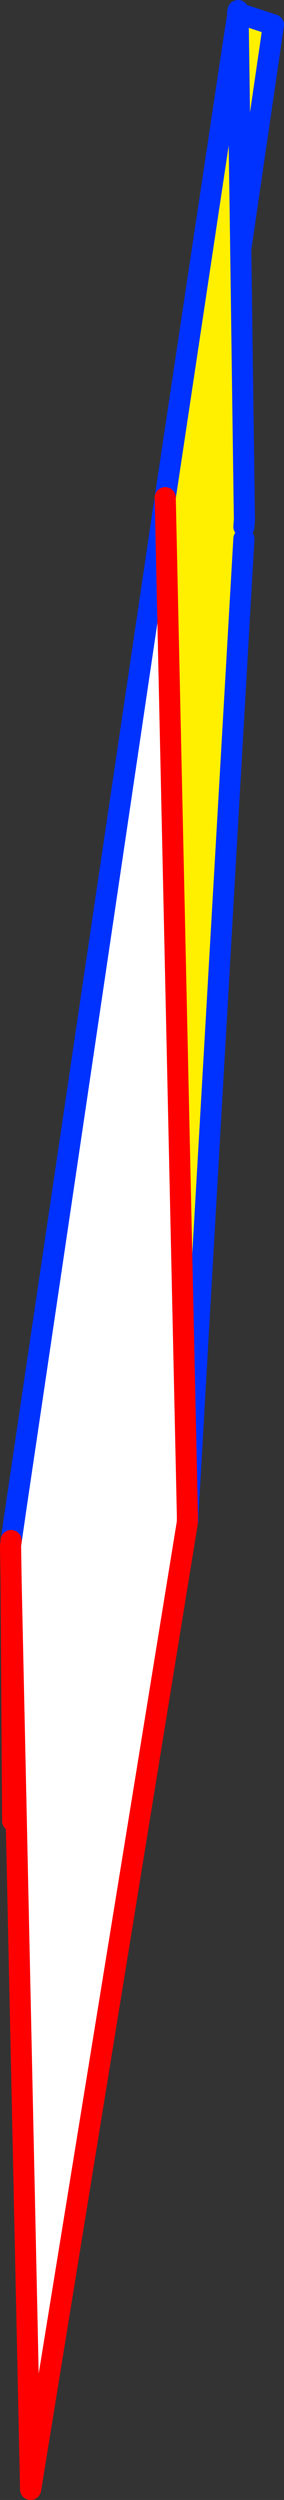 <?xml version="1.0" encoding="UTF-8" standalone="no"?>
<svg xmlns:xlink="http://www.w3.org/1999/xlink" height="236.6px" width="26.9px" xmlns="http://www.w3.org/2000/svg">
  <rect width="100%" height="100%" fill="#333333" stroke="none"/>
  <g transform="matrix(1.0, 0.0, 0.0, 1.0, -352.1, -146.9)">
    <path d="M374.15 151.35 L374.6 148.1 374.65 147.9 374.65 148.2 374.65 148.25 374.65 148.15 378.0 149.25 374.95 170.15 374.95 169.8 374.9 170.35 375.25 196.1 375.2 196.75 375.2 197.9 369.9 290.15 369.85 290.3 367.75 194.0 374.15 151.35 374.6 148.45 374.6 149.05 374.65 148.25 374.95 169.8 374.65 148.25 374.6 149.05 374.6 148.45 374.15 151.35 M353.6 317.2 L353.3 319.25 353.15 296.5 353.6 317.2 M353.15 292.8 L353.15 292.7 353.65 289.35 353.15 292.8 M374.6 149.05 L374.9 170.35 374.6 149.05 M374.6 148.1 L374.65 148.2 374.6 148.1" fill="#fff000" fill-rule="evenodd" stroke="none"/>
    <path d="M369.9 290.15 L369.9 290.75 369.85 290.95 355.0 382.5 353.6 317.2 353.15 296.5 353.1 293.15 353.15 292.8 353.65 289.35 367.75 194.0 369.85 290.3 369.85 290.95 369.85 290.75 369.9 290.15" fill="#ffffff" fill-rule="evenodd" stroke="none"/>
    <path d="M374.65 147.9 L374.65 148.2 374.6 148.1 M374.65 148.15 L378.0 149.25 374.95 170.15 374.95 169.8 374.9 170.35 375.25 196.1 375.2 196.75 M375.2 197.9 L369.9 290.15 369.9 290.75 369.85 290.95 369.85 290.75 369.9 290.15 M353.6 317.2 L353.3 319.25 M353.1 293.15 L353.15 292.8 353.65 289.35 367.75 194.0 374.15 151.35 374.6 148.45 374.6 149.05 374.65 148.25 374.95 169.8 M374.9 170.35 L374.6 149.05" fill="none" stroke="#0032ff" stroke-linecap="round" stroke-linejoin="round" stroke-width="2.0"/>
    <path d="M369.85 290.95 L355.0 382.5 353.6 317.2 353.15 296.5 353.1 293.15 M353.3 319.25 L353.15 296.5 M353.15 292.8 L353.15 292.7 M369.85 290.3 L367.75 194.0 M369.85 290.3 L369.85 290.75" fill="none" stroke="#ff0000" stroke-linecap="round" stroke-linejoin="round" stroke-width="2.0"/>
  </g>
</svg>
